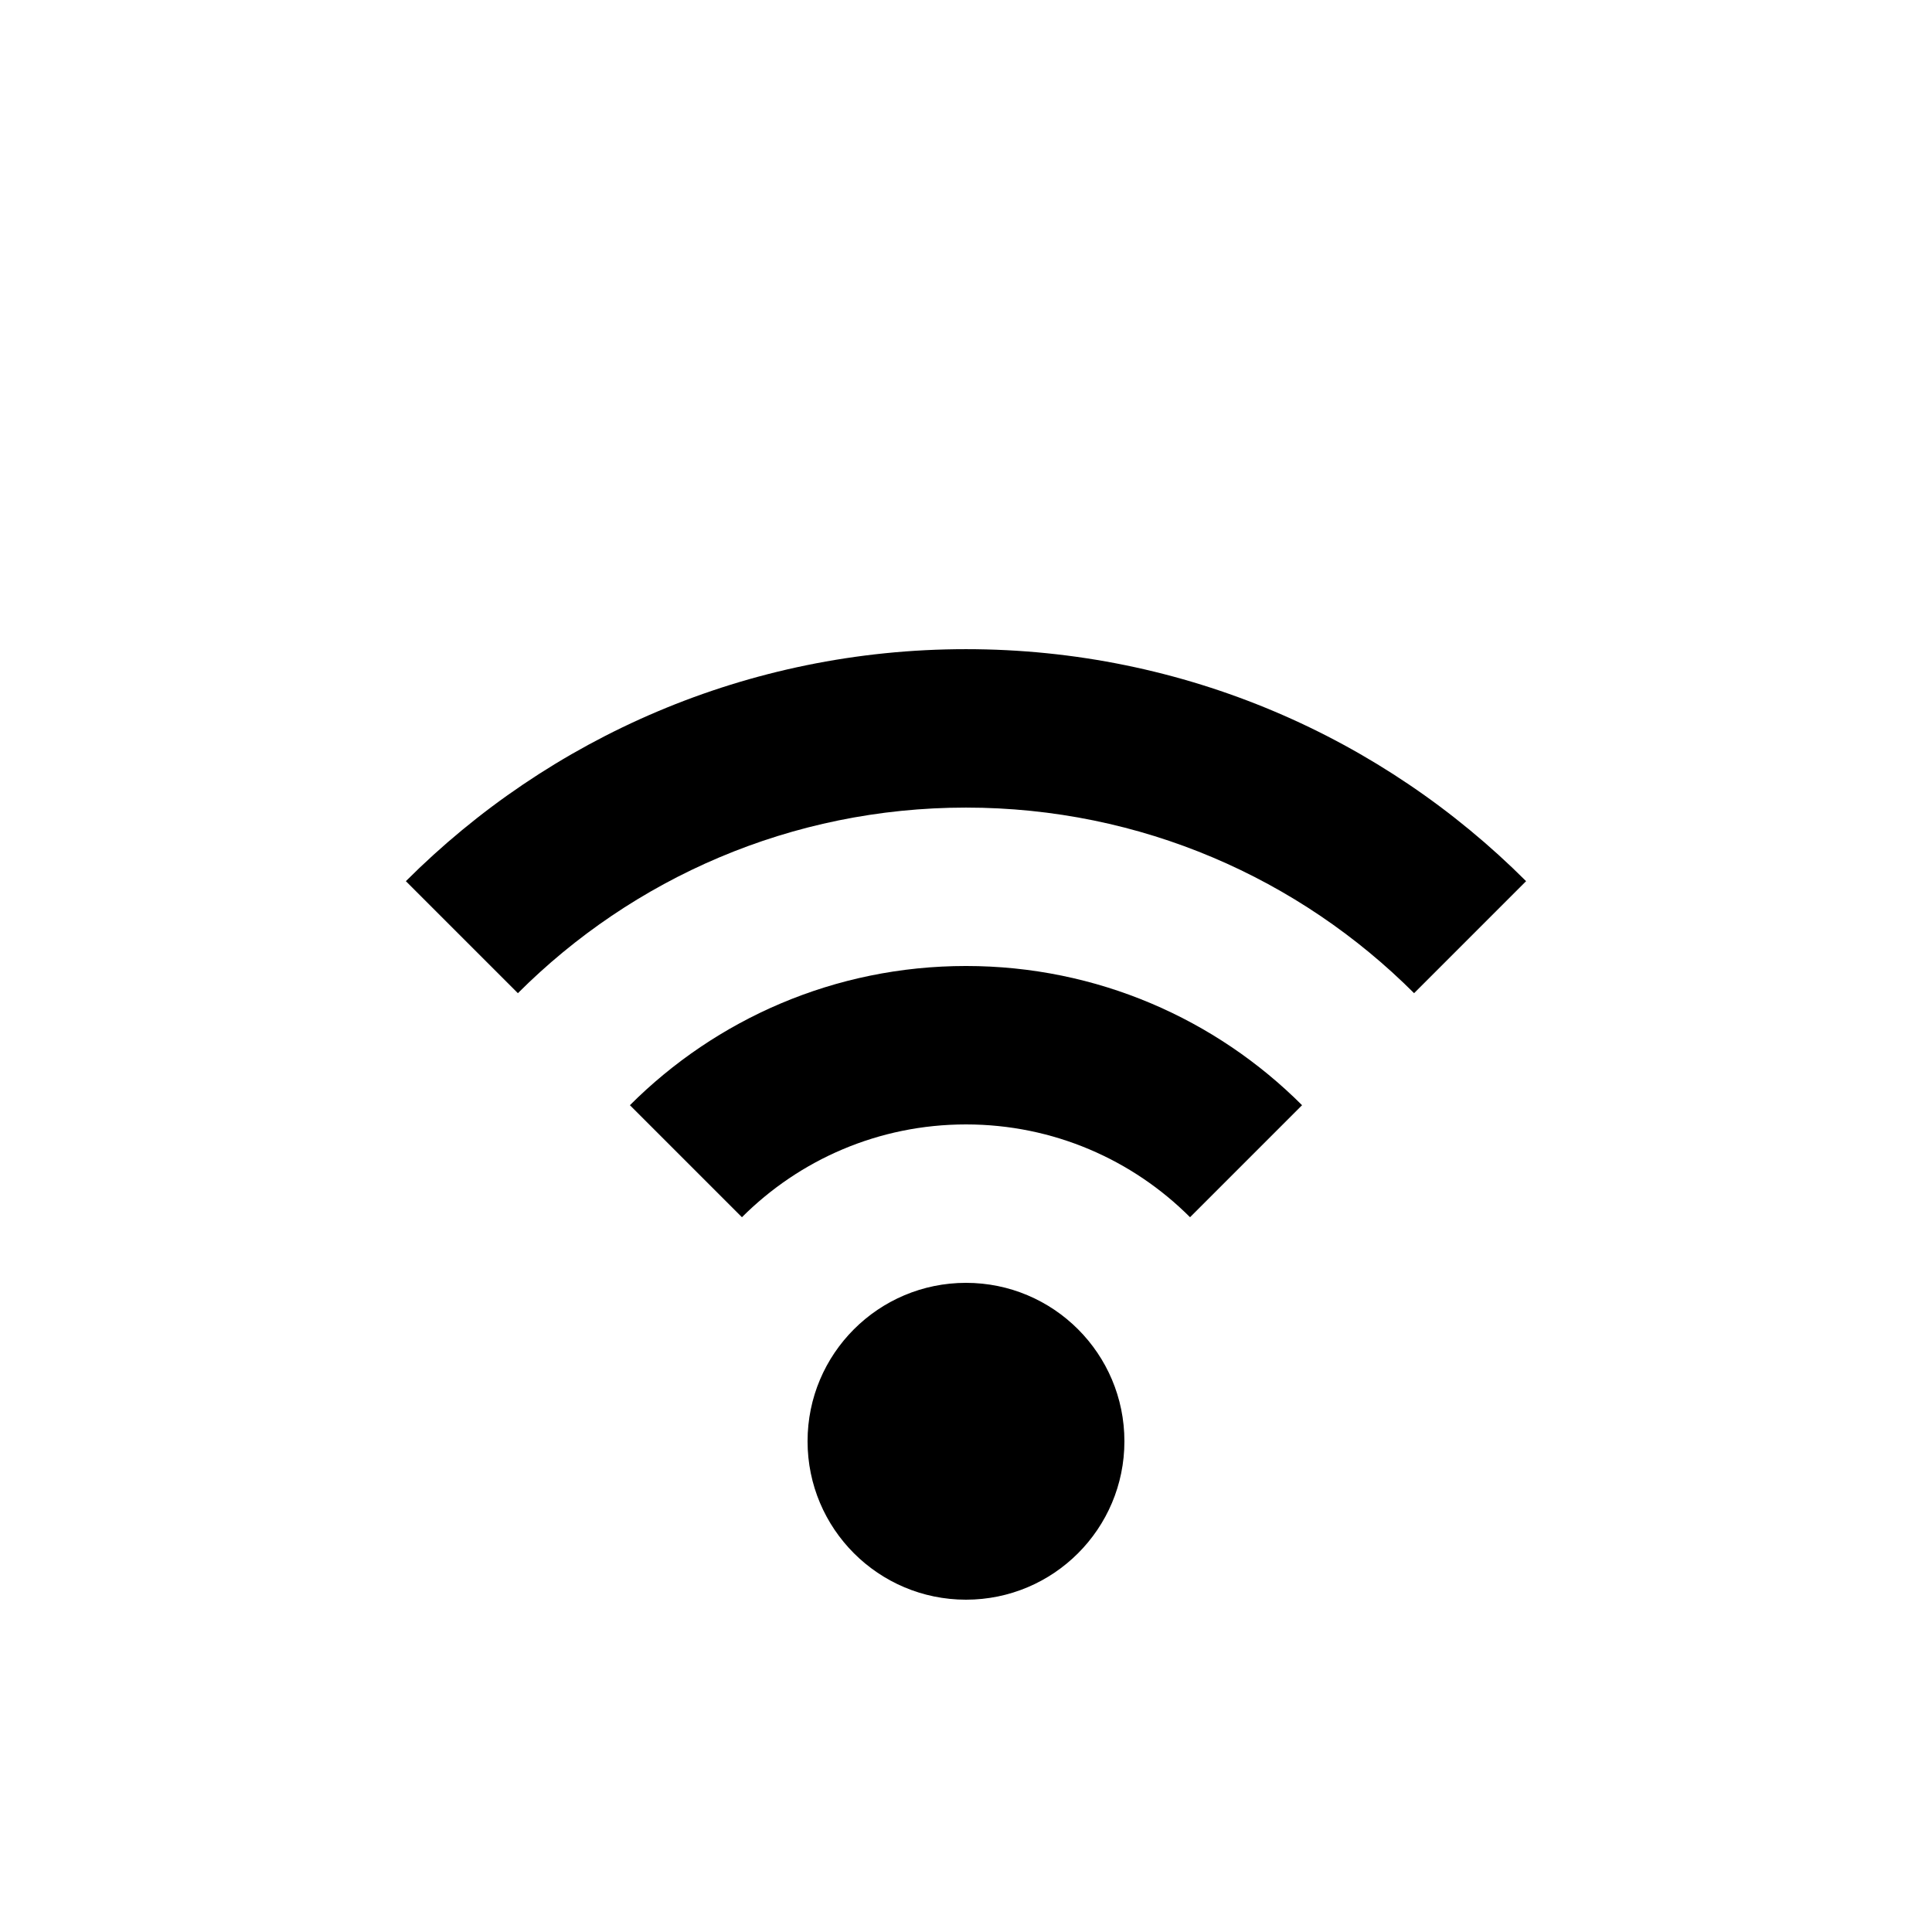 <?xml version="1.0" encoding="UTF-8"?>
<!-- Uploaded to: SVG Repo, www.svgrepo.com, Generator: SVG Repo Mixer Tools -->
<svg fill="#000000" width="800px" height="800px" version="1.1" viewBox="144 144 512 512" xmlns="http://www.w3.org/2000/svg">
 <g>
  <path d="m441.98 525.95c0 23.191-18.797 41.984-41.984 41.984s-41.984-18.793-41.984-41.984c0-23.188 18.797-41.984 41.984-41.984s41.984 18.797 41.984 41.984z"/>
  <path d="m548.43 377.52c-37.988-37.988-90.469-61.484-148.43-61.484-57.969 0-110.45 23.496-148.44 61.484l29.688 29.684c30.391-30.387 72.375-49.184 118.75-49.184s88.359 18.797 118.75 49.184z"/>
  <path d="m489.06 436.89c-22.793-22.793-54.281-36.891-89.062-36.891s-66.27 14.098-89.062 36.891l29.688 29.688c15.195-15.199 36.188-24.594 59.375-24.594s44.18 9.395 59.375 24.594z"/>
 </g>
</svg>